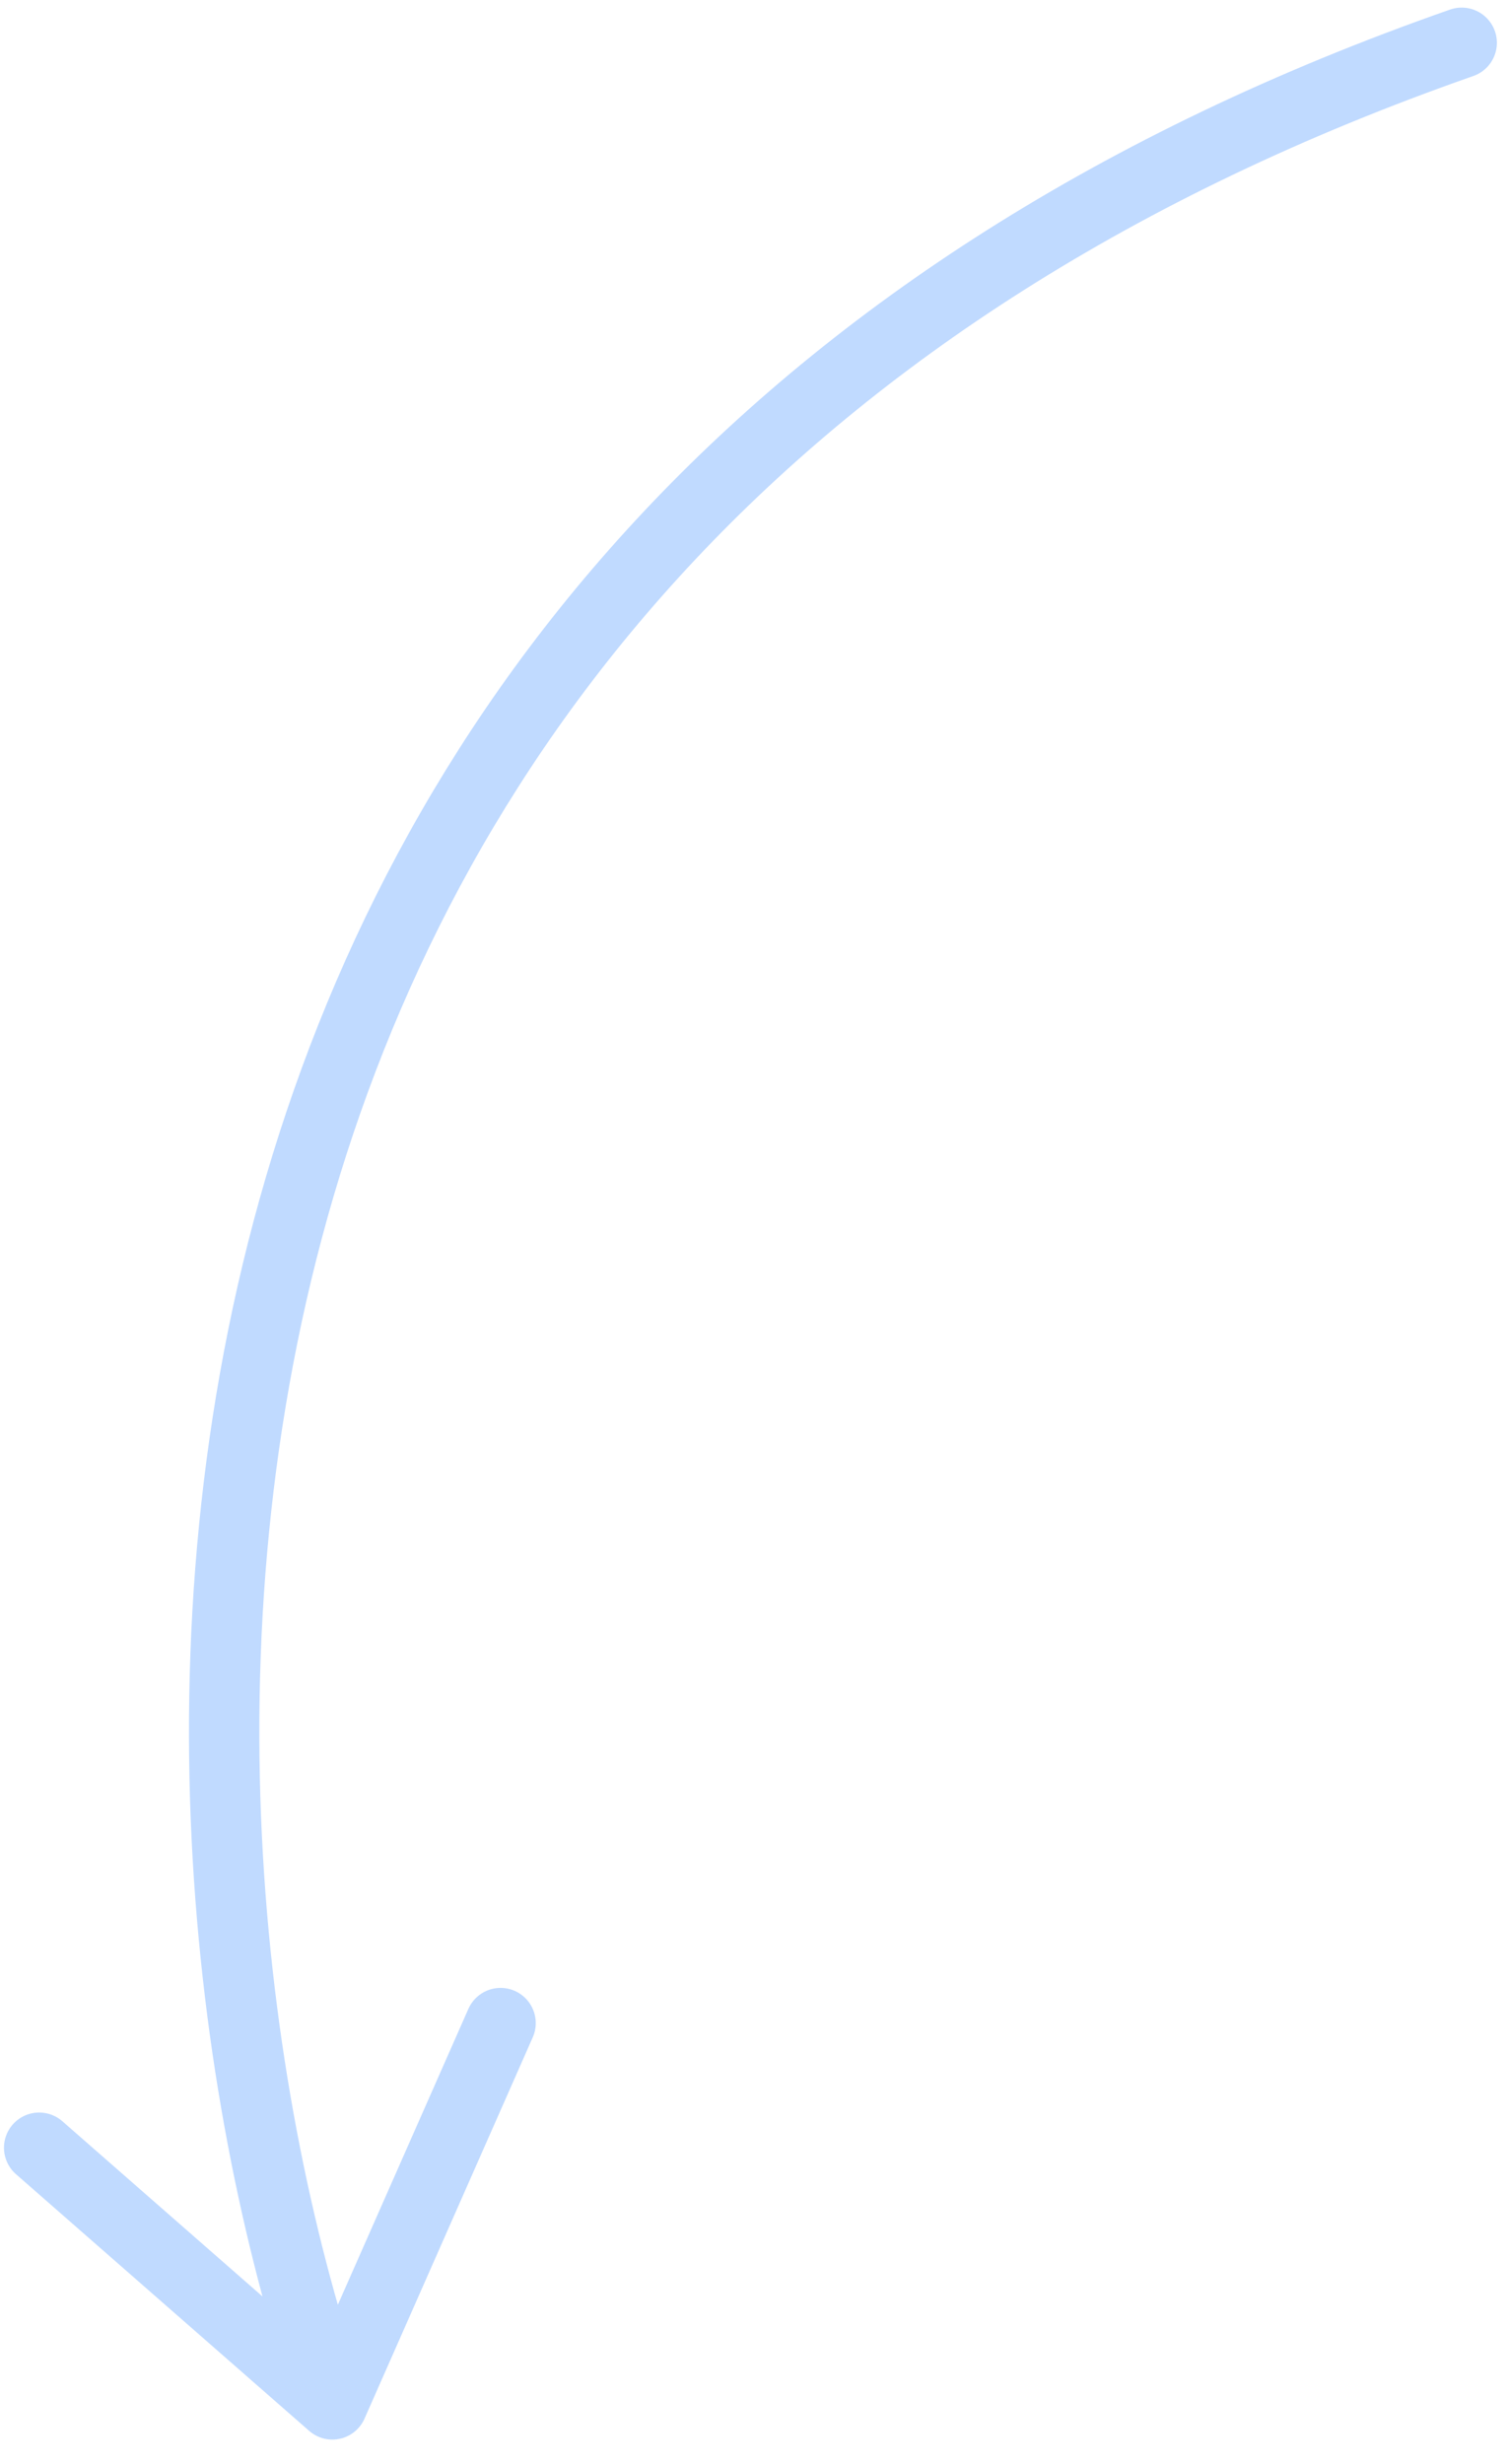 <?xml version="1.0" encoding="UTF-8"?> <svg xmlns="http://www.w3.org/2000/svg" width="107" height="175" viewBox="0 0 107 175" fill="none"><path d="M103.852 3.04C5.092 37.575 9.207 129.255 23.613 170.775M23.613 170.775L35.565 143.694M23.613 170.775L2.783 152.545" stroke="#C0DAFF" stroke-width="5" stroke-linecap="round"></path></svg> 